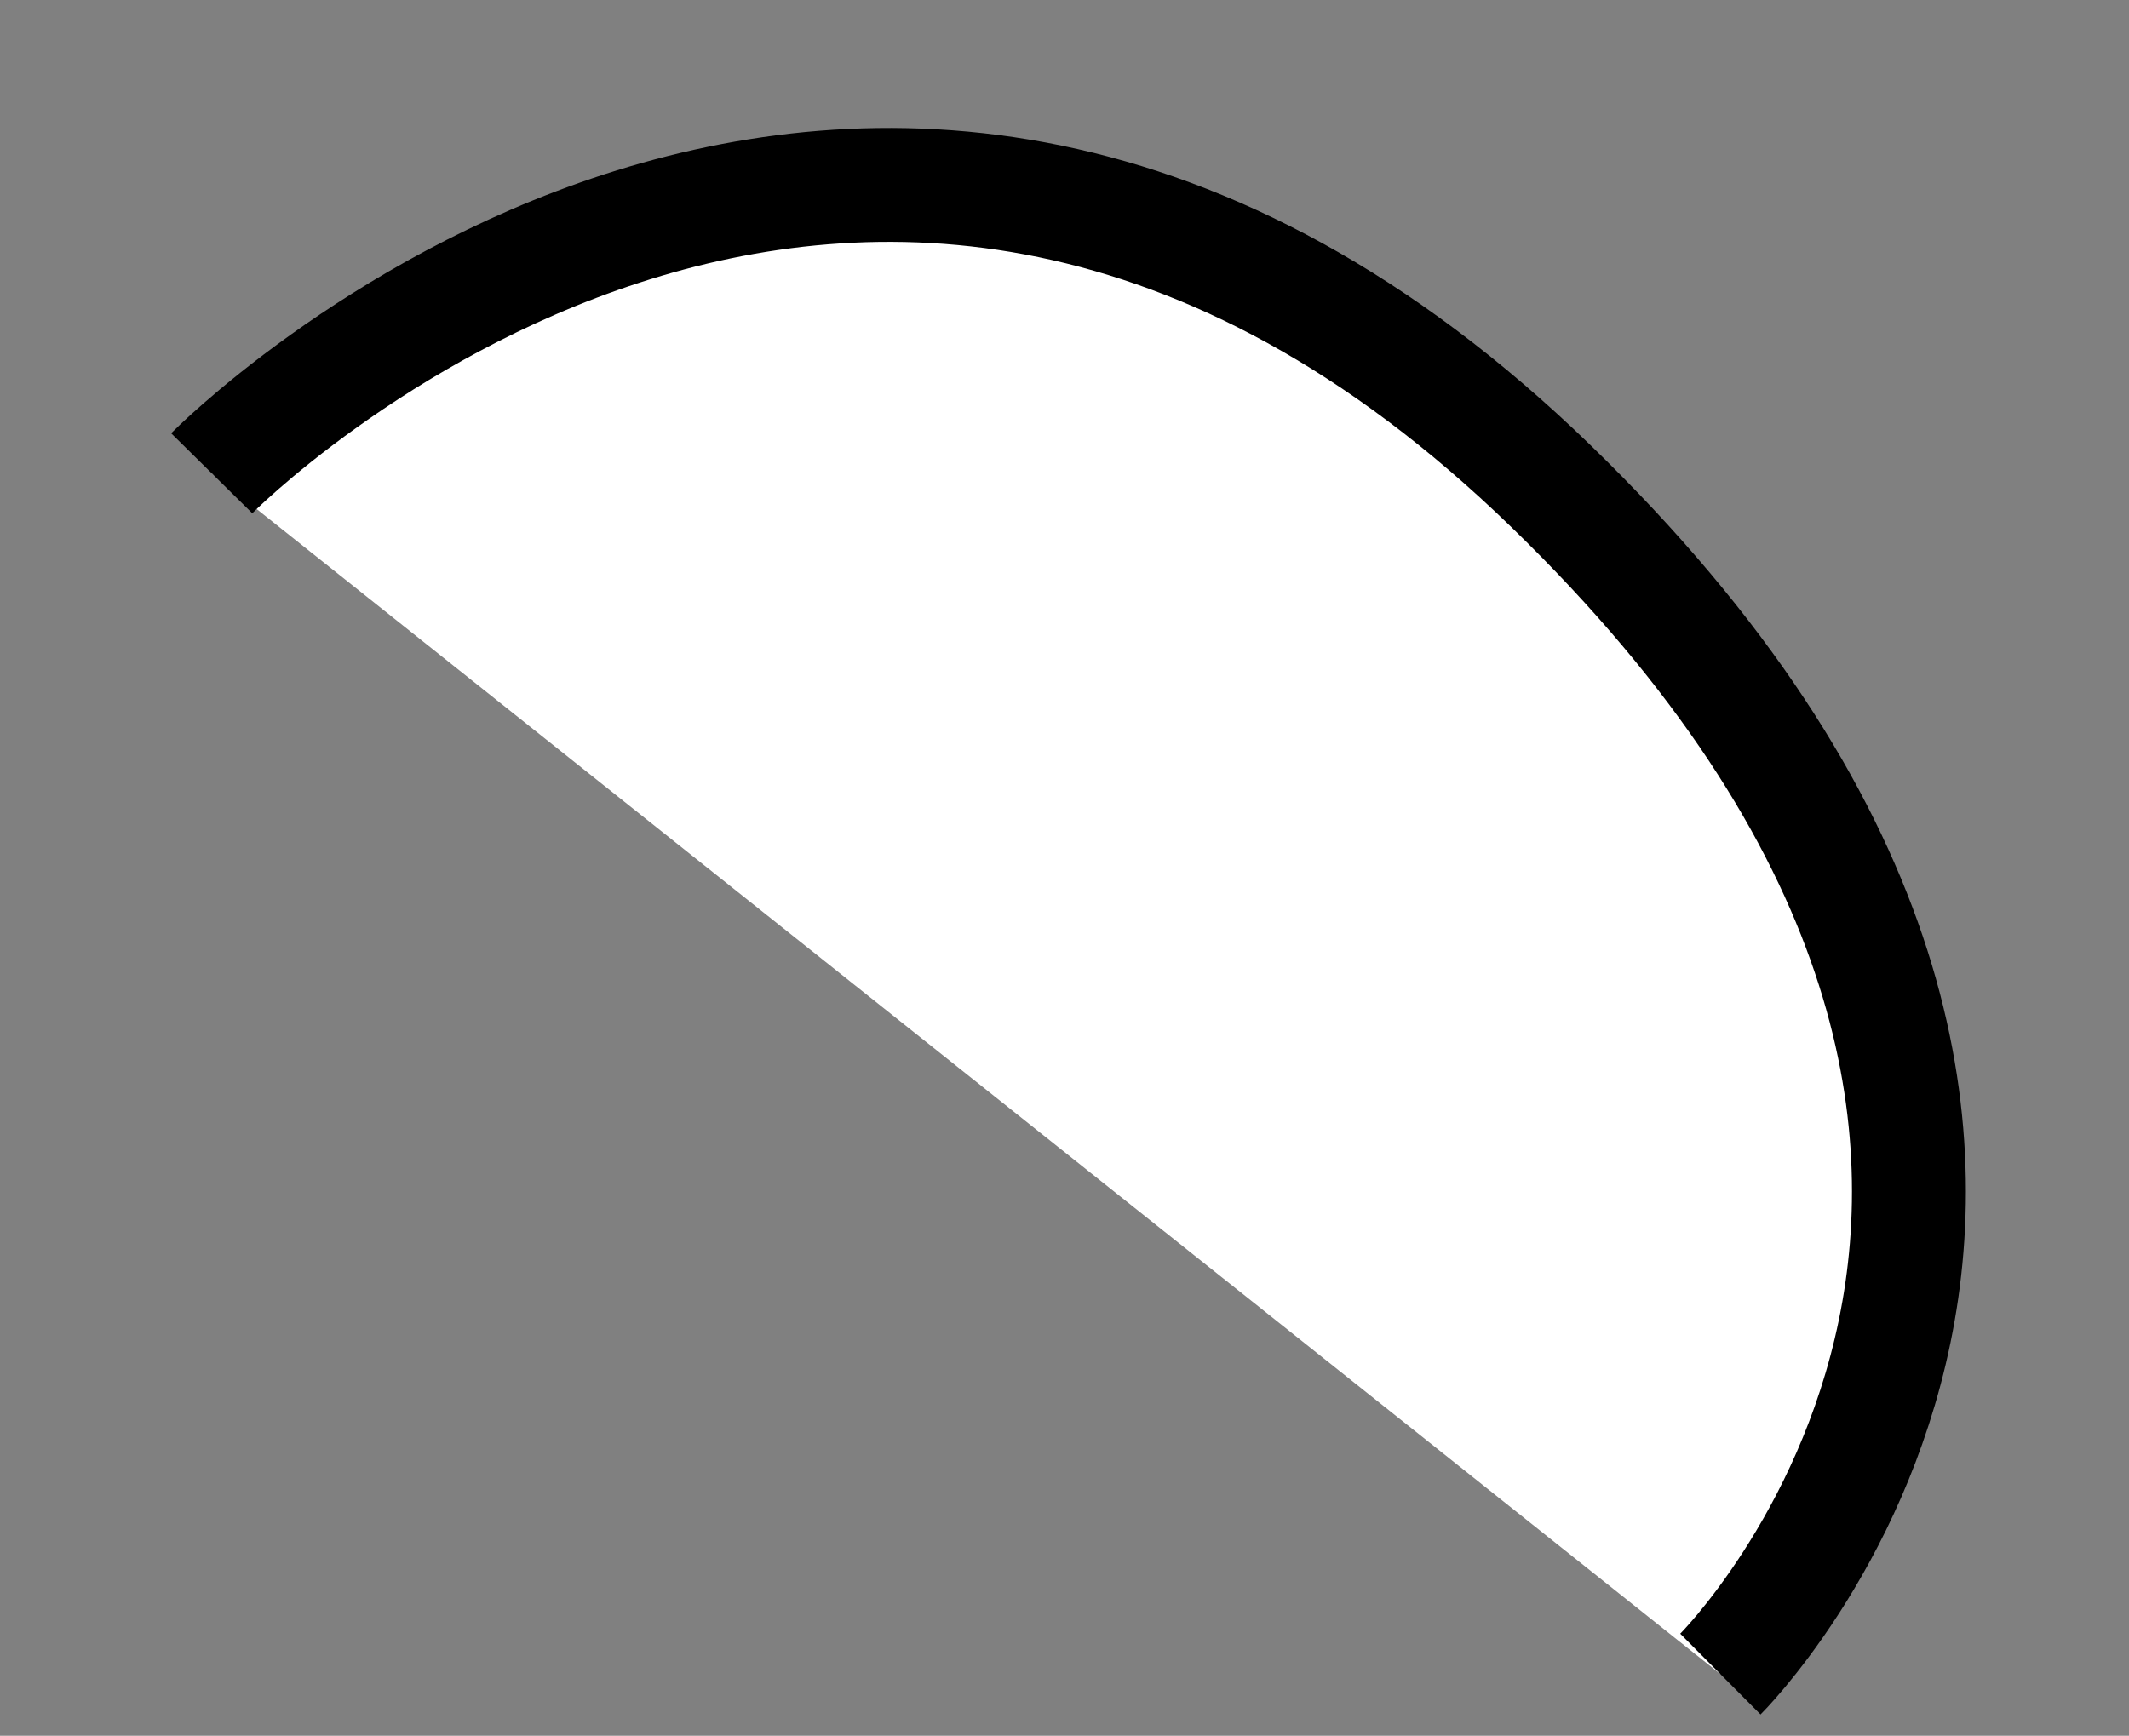 <svg xmlns="http://www.w3.org/2000/svg" width="93.461" height="76.218" viewBox="0 0 93.461 76.218">
  <rect x="0" y="0" width="93.461" height="76.218" fill="#808080" stroke="none"/>
  <path id="パス_313" data-name="パス 313" d="M4.927,0s-18.573,26.374,16.4,50.064S79.3,40.393,79.3,40.393" transform="matrix(-0.985, -0.174, 0.174, -0.985, 80.376, 74.366)" fill="#fff" stroke="#000" stroke-width="5"/>
</svg>
